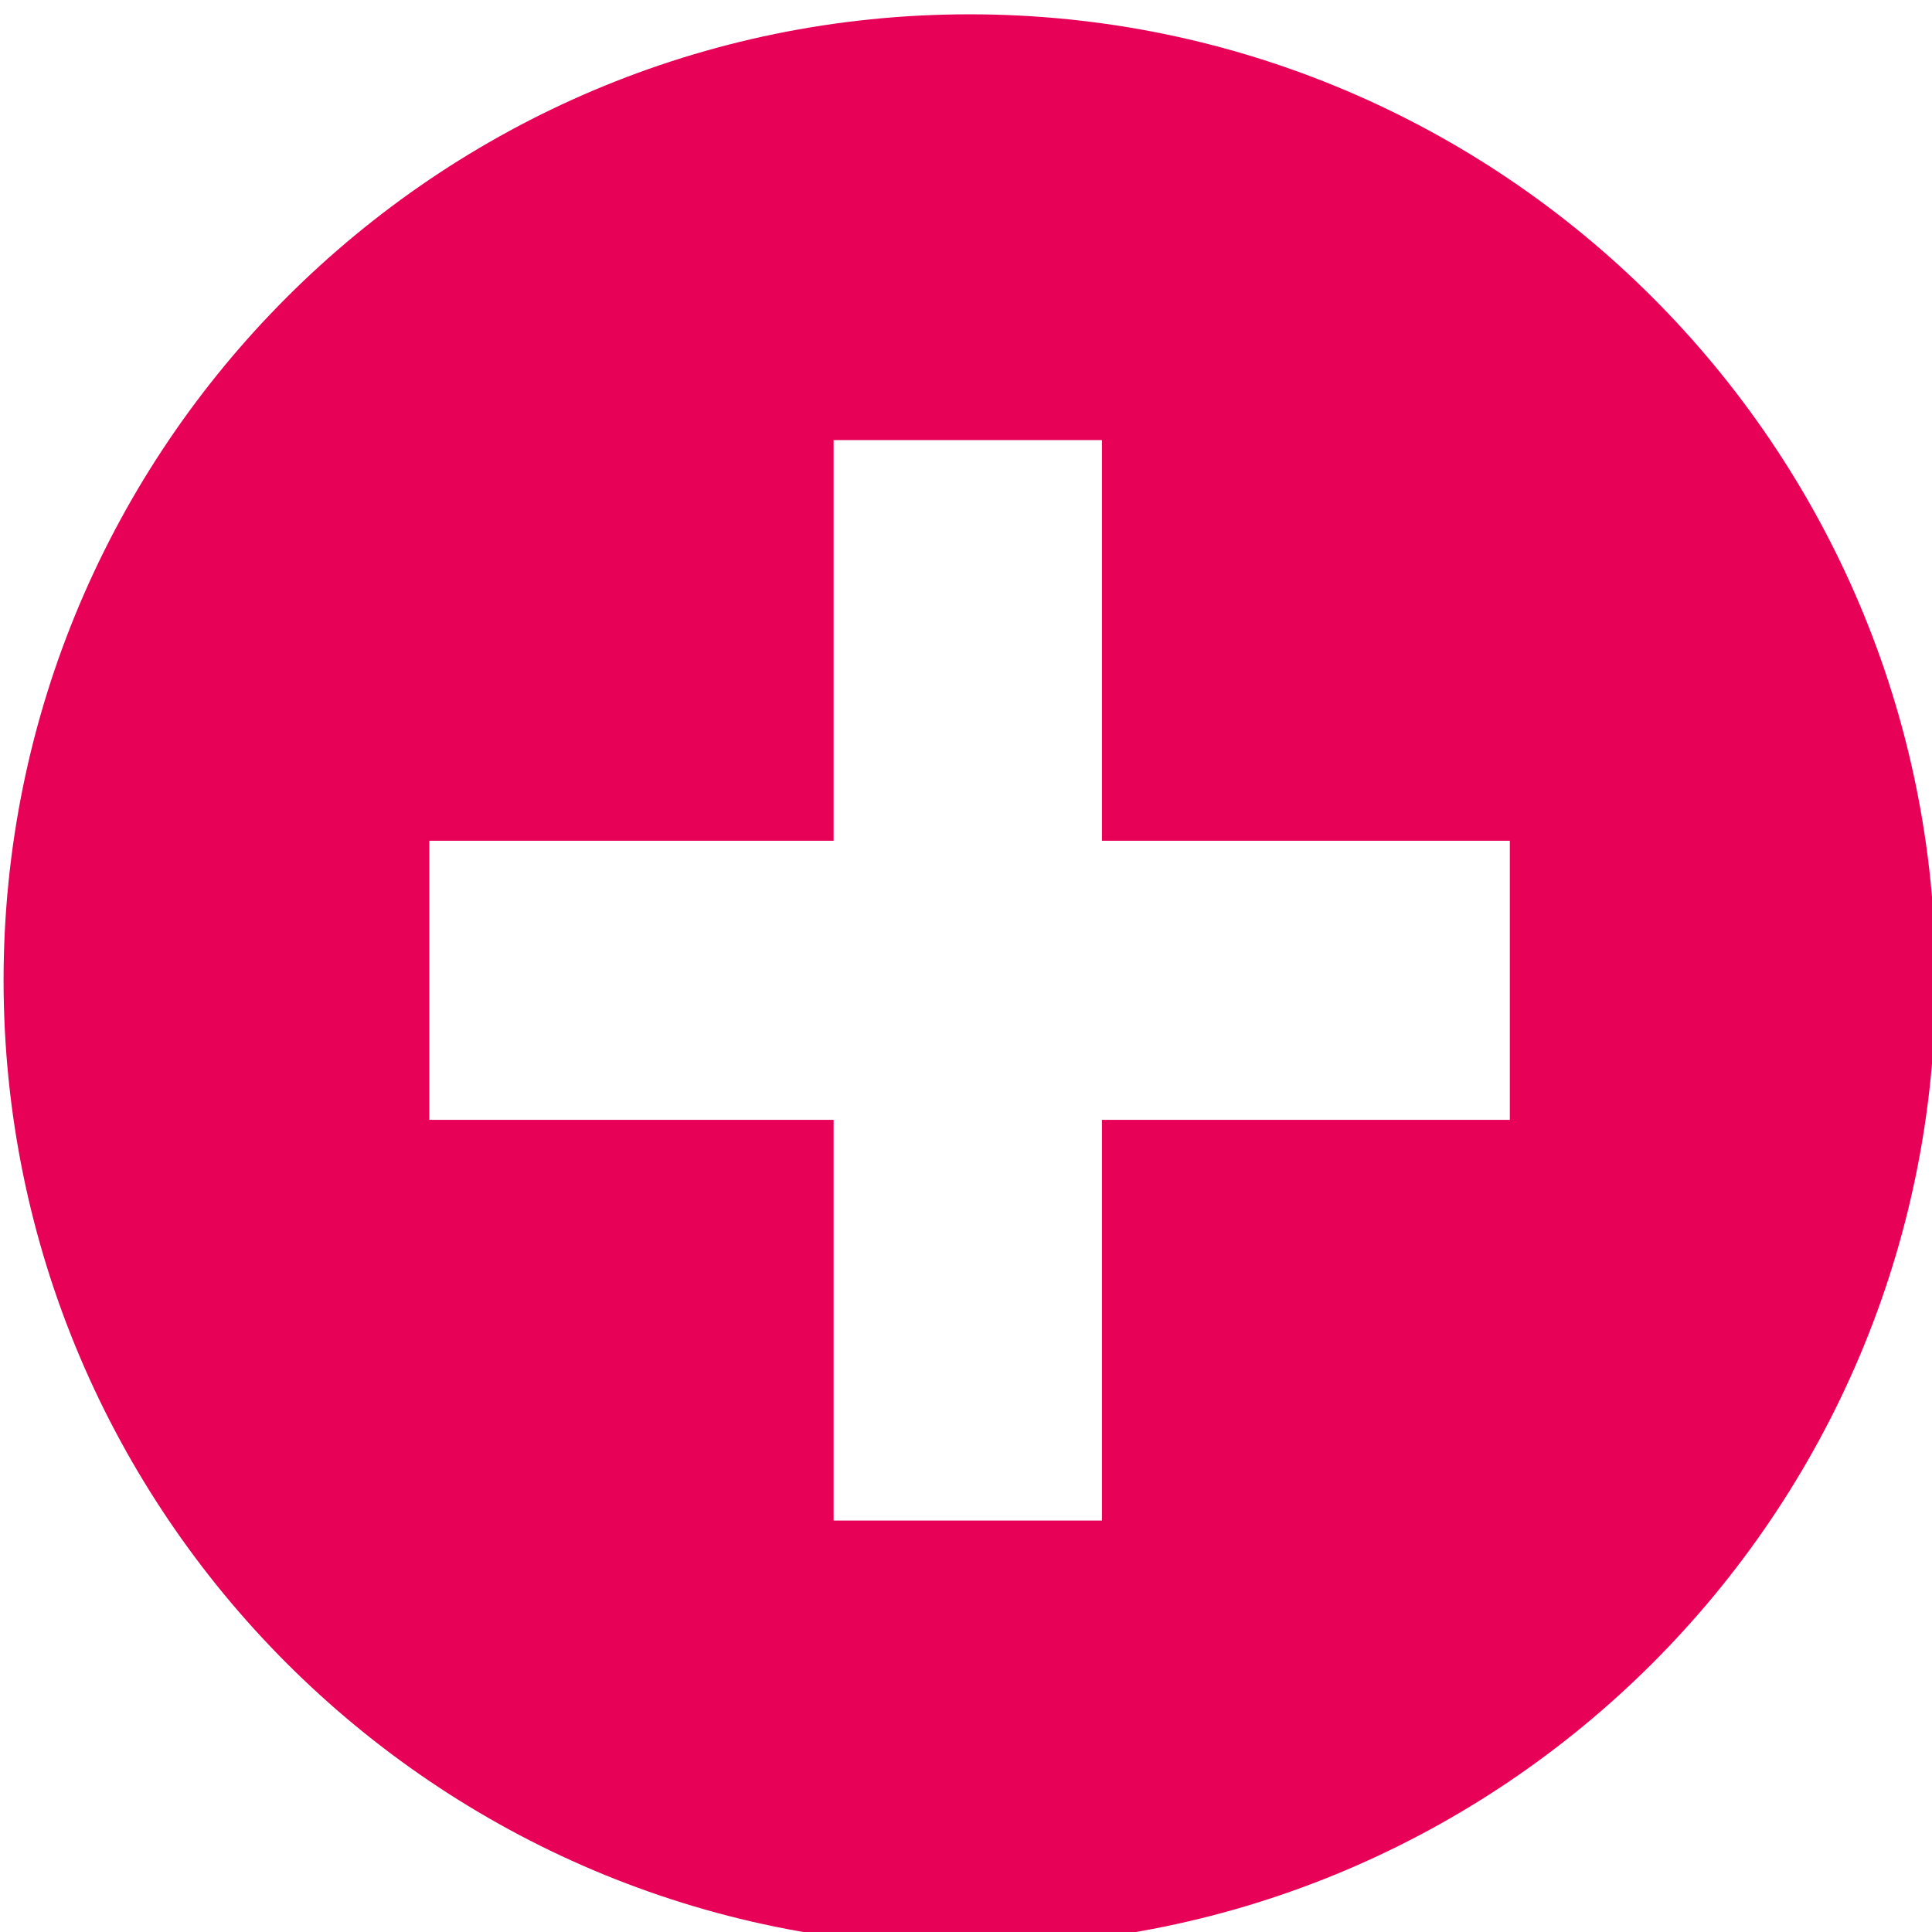 <?xml version="1.0" encoding="utf-8"?>
<!-- Generator: Adobe Illustrator 24.2.3, SVG Export Plug-In . SVG Version: 6.00 Build 0)  -->
<svg version="1.1" id="Capa_1" xmlns="http://www.w3.org/2000/svg" xmlns:xlink="http://www.w3.org/1999/xlink" x="0px" y="0px"
	 viewBox="0 0 54 54" style="enable-background:new 0 0 54 54;" xml:space="preserve">
<style type="text/css">
	.st0{fill:#E70157;}
</style>
<path class="st0" d="M27.1,0.4c-14.9,0-27,12.1-27,27s12.1,27,27,27s27-12.1,27-27S42,0.4,27.1,0.4z M42.2,31.3H30.8v11.2h-7.5V31.3
	H12v-7.8h11.3V12.3h7.5v11.2h11.4V31.3z"/>
</svg>
